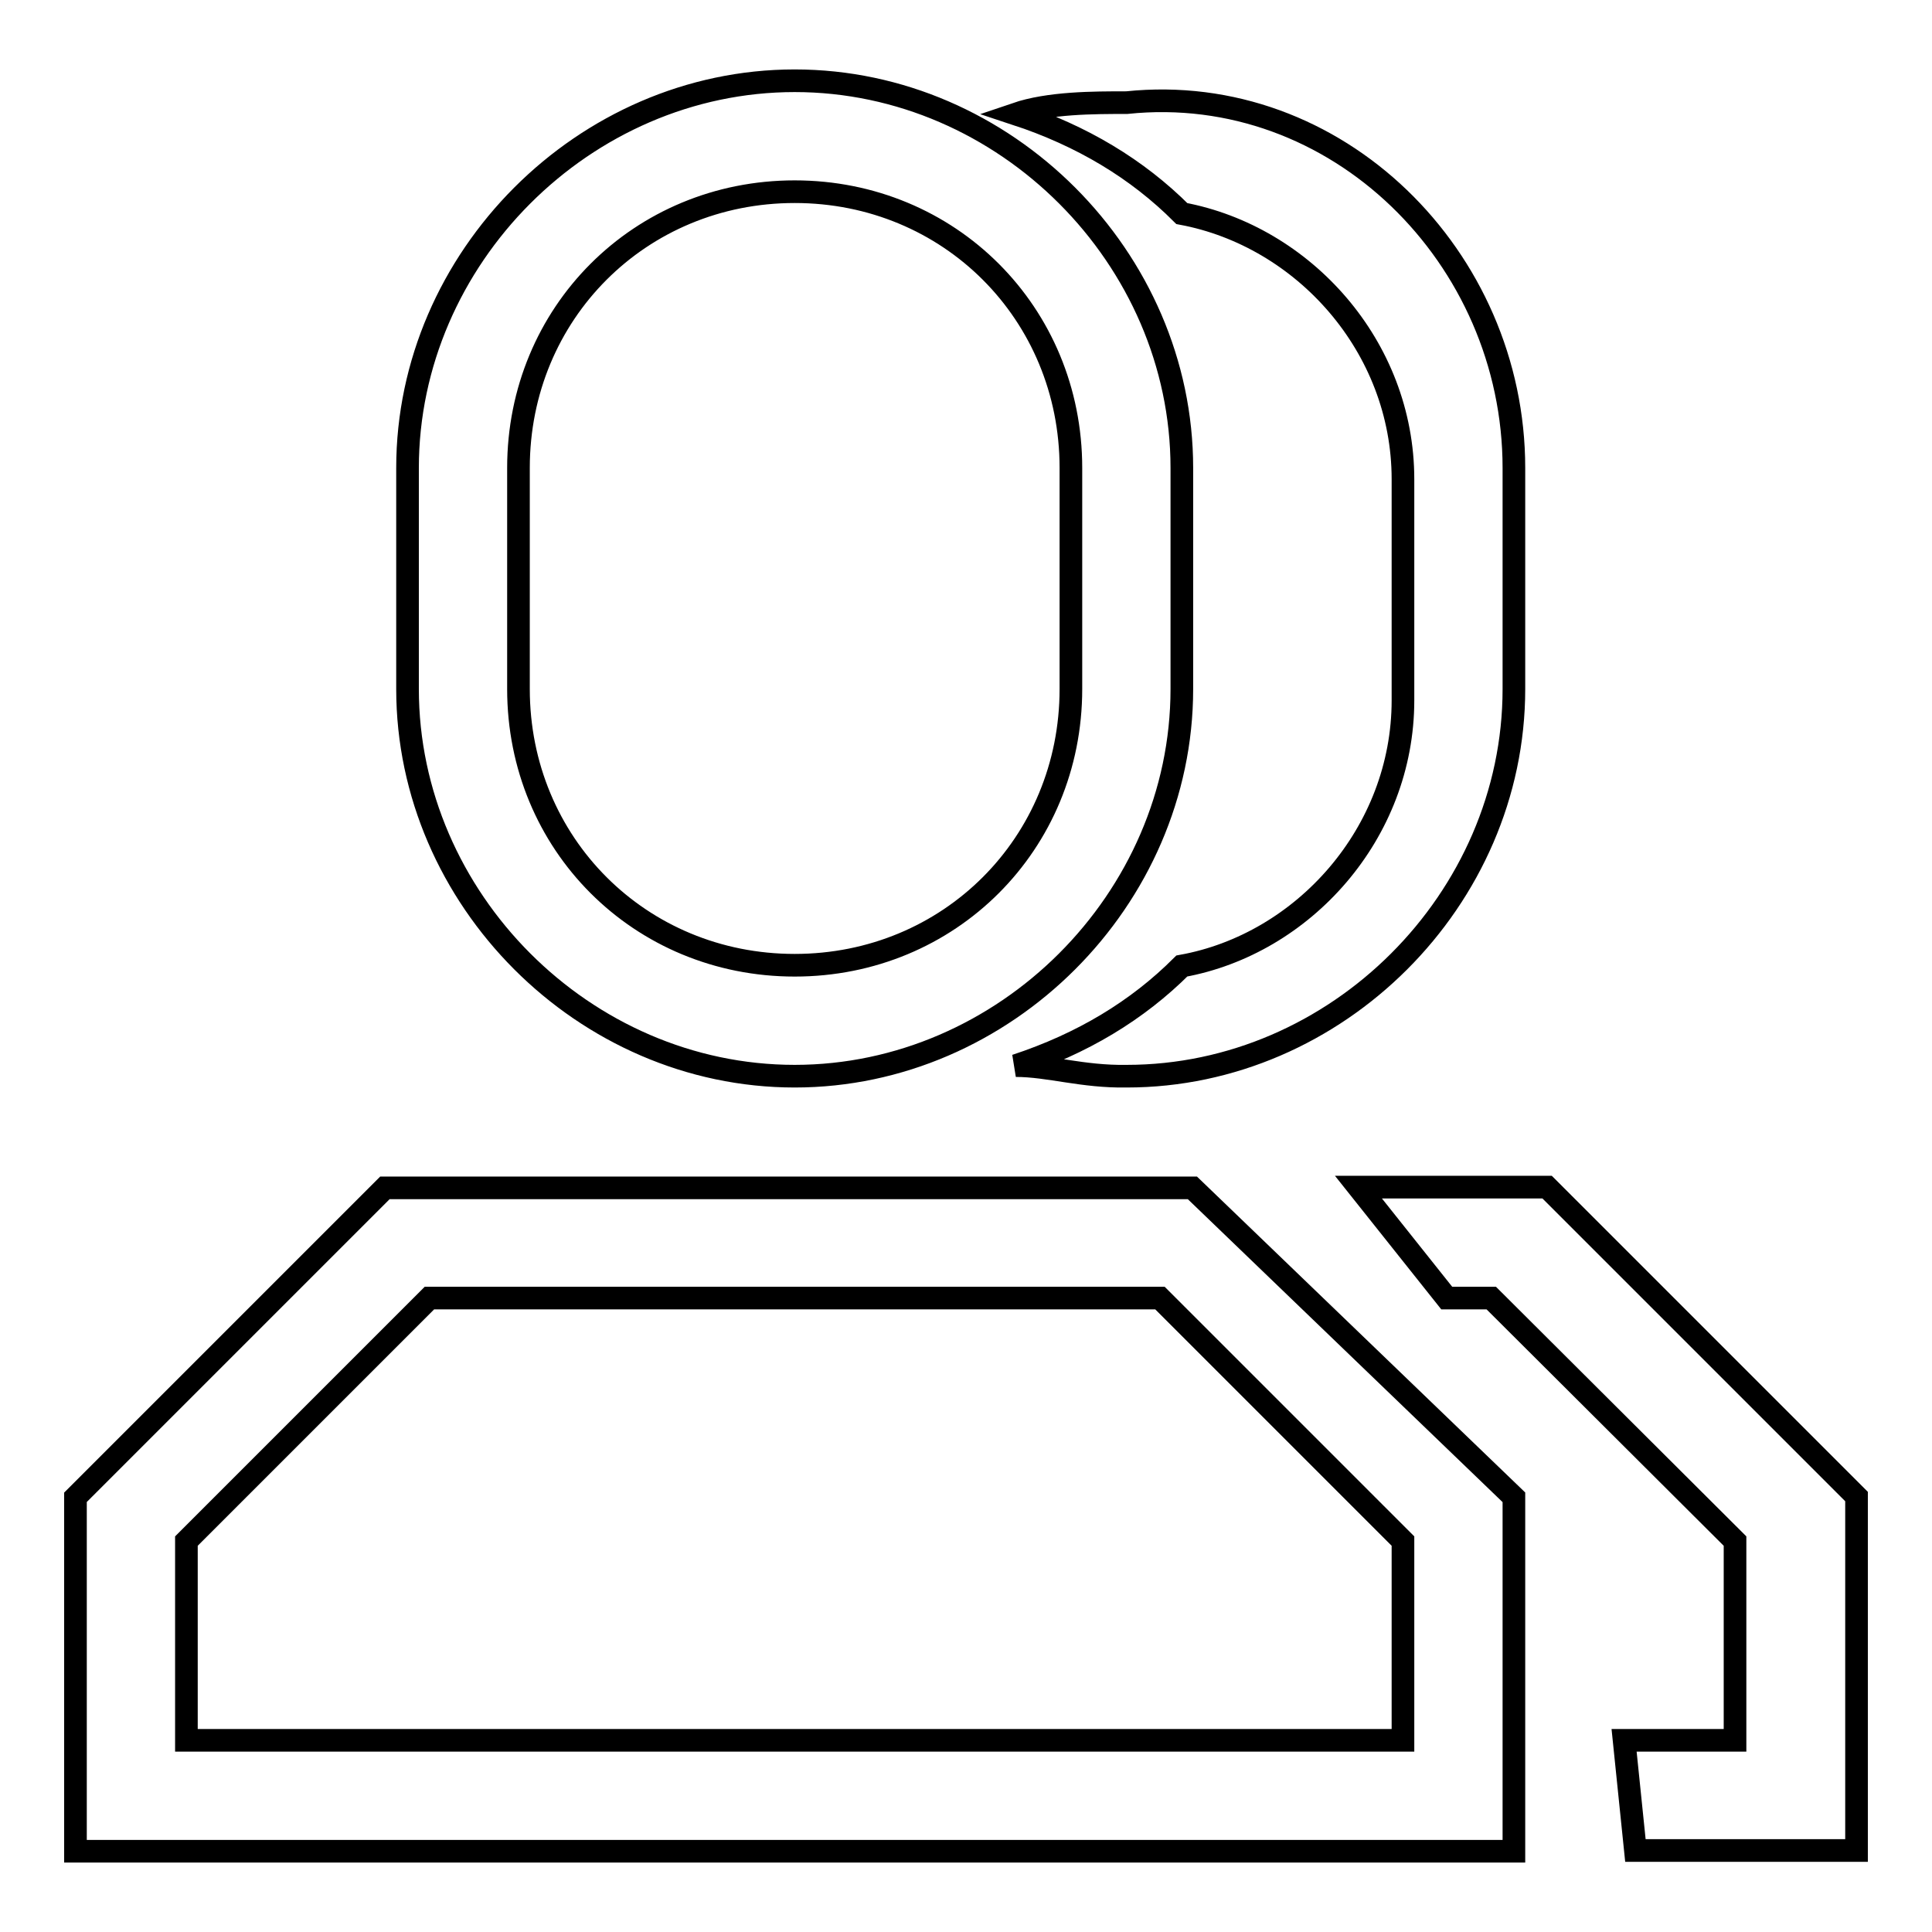 <?xml version="1.0" encoding="utf-8"?>
<!-- Svg Vector Icons : http://www.onlinewebfonts.com/icon -->
<!DOCTYPE svg PUBLIC "-//W3C//DTD SVG 1.1//EN" "http://www.w3.org/Graphics/SVG/1.1/DTD/svg11.dtd">
<svg version="1.1" xmlns="http://www.w3.org/2000/svg" xmlns:xlink="http://www.w3.org/1999/xlink" x="0px" y="0px" viewBox="0 0 256 256" enable-background="new 0 0 256 256" xml:space="preserve">
<g> <path stroke-width="3" fill-opacity="0" stroke="#000000"  d="M185.9,204.2L153.7,172H56.9l-32.2,32.2v26.4h161.2V204.2z M200.6,198.4v46.9H10v-46.9l41-41h107 L200.6,198.4L200.6,198.4z M215.2,230.6h14.7v-26.4L197.6,172h-5.9L180,157.3H205l41,41v46.9h-29.3L215.2,230.6L215.2,230.6z  M134.6,141.2c8.8-2.9,16.1-7.3,22-13.2c16.1-2.9,29.3-17.6,29.3-35.2V63.5c0-17.6-13.2-32.2-29.3-35.2c-5.9-5.9-13.2-10.3-22-13.2 c4.4-1.5,10.3-1.5,14.7-1.5c27.8-2.9,51.3,20.5,51.3,48.4v29.3c0,27.9-23.5,51.3-51.3,51.3C143.4,142.7,139,141.2,134.6,141.2 L134.6,141.2z M105.3,10.7c27.9,0,51.3,23.5,51.3,51.3v29.3c0,27.9-23.5,51.3-51.3,51.3c-27.9,0-51.3-23.5-51.3-51.3V62 C54,34.2,77.4,10.7,105.3,10.7z M105.3,25.4c-20.5,0-36.6,16.1-36.6,36.6v29.3c0,20.5,16.1,36.6,36.6,36.6s36.6-16.1,36.6-36.6V62 C141.9,41.5,125.8,25.4,105.3,25.4L105.3,25.4z"/></g>
</svg>